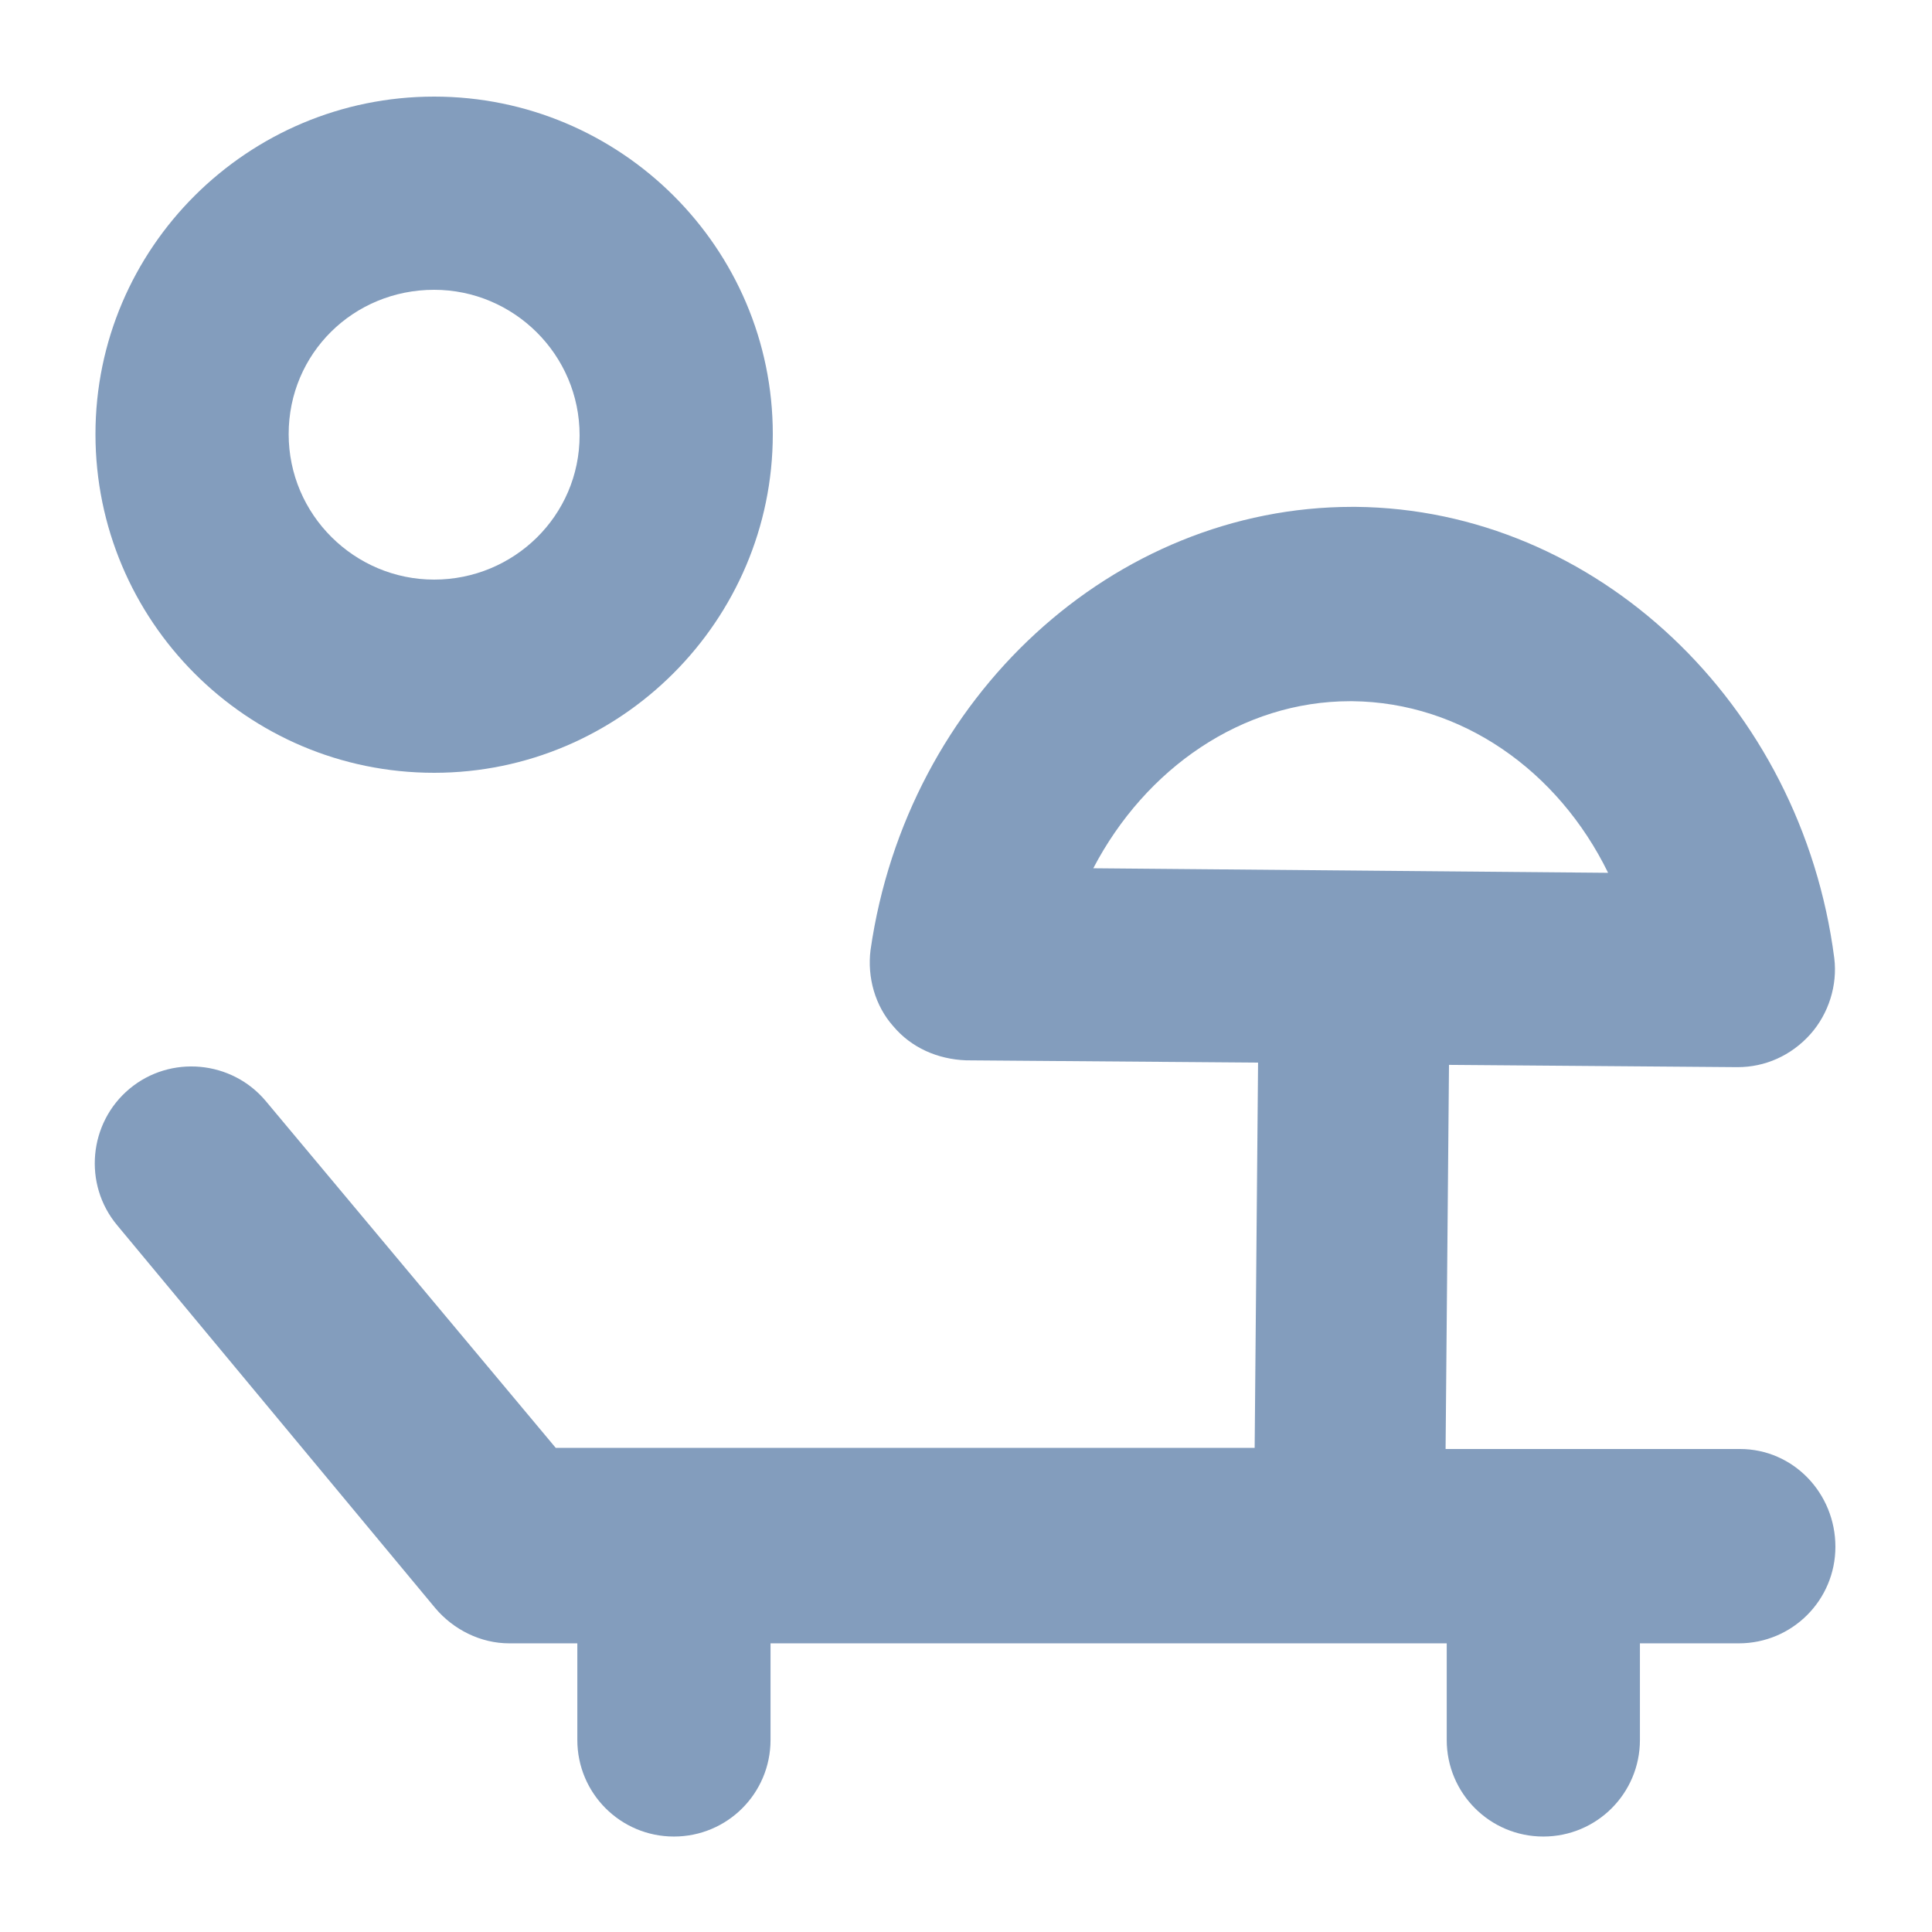 <?xml version="1.0" encoding="utf-8"?> <svg xmlns="http://www.w3.org/2000/svg" xmlns:xlink="http://www.w3.org/1999/xlink" version="1.1" id="Layer_1" x="0px" y="0px" viewBox="0 0 170 170" style="enable-background:new 0 0 170 170;" xml:space="preserve"> <style type="text/css"> .st0{fill:#839DBD;} </style> <g> <path class="st0" d="M38.2,68c16.4,0,29.8-13.4,29.8-29.8S54.6,8.5,38.2,8.5S8.4,21.8,8.4,38.2S21.7,68,38.2,68z M38.2,25.5 c7,0,12.8,5.7,12.8,12.8S45.2,51,38.2,51s-12.8-5.7-12.8-12.8S31.1,25.5,38.2,25.5z"></path> <path class="st0" d="M153.1,127.5h-25.9l0.3-33.8l25.3,0.2c0,0,0,0,0.1,0c2.4,0,4.7-1,6.4-2.9c1.6-1.8,2.4-4.3,2.1-6.7 c-2.9-22.4-21-39.5-42.1-39.7c-0.1,0-0.2,0-0.3,0c-21,0-39.2,16.7-42.4,39c-0.3,2.4,0.4,4.9,2,6.7c1.6,1.9,3.9,2.9,6.4,3l25.7,0.2 l-0.3,33.9H48.9L23.4,96.9c-3-3.6-8.4-4.1-12-1.1c-3.6,3-4.1,8.4-1.1,12l28,33.7c1.6,1.9,4,3.1,6.5,3.1h6v8.5 c0,4.7,3.8,8.5,8.5,8.5s8.5-3.8,8.5-8.5v-8.5h59.5v8.5c0,4.7,3.8,8.5,8.5,8.5s8.5-3.8,8.5-8.5v-8.5h8.7c4.7,0,8.5-3.8,8.5-8.5 S157.8,127.5,153.1,127.5z M118.8,61.7c0.1,0,0.1,0,0.2,0c9.6,0.1,18.1,6.1,22.5,15.1l-45.3-0.4C100.8,67.6,109.3,61.7,118.8,61.7z "></path> </g> </svg> 